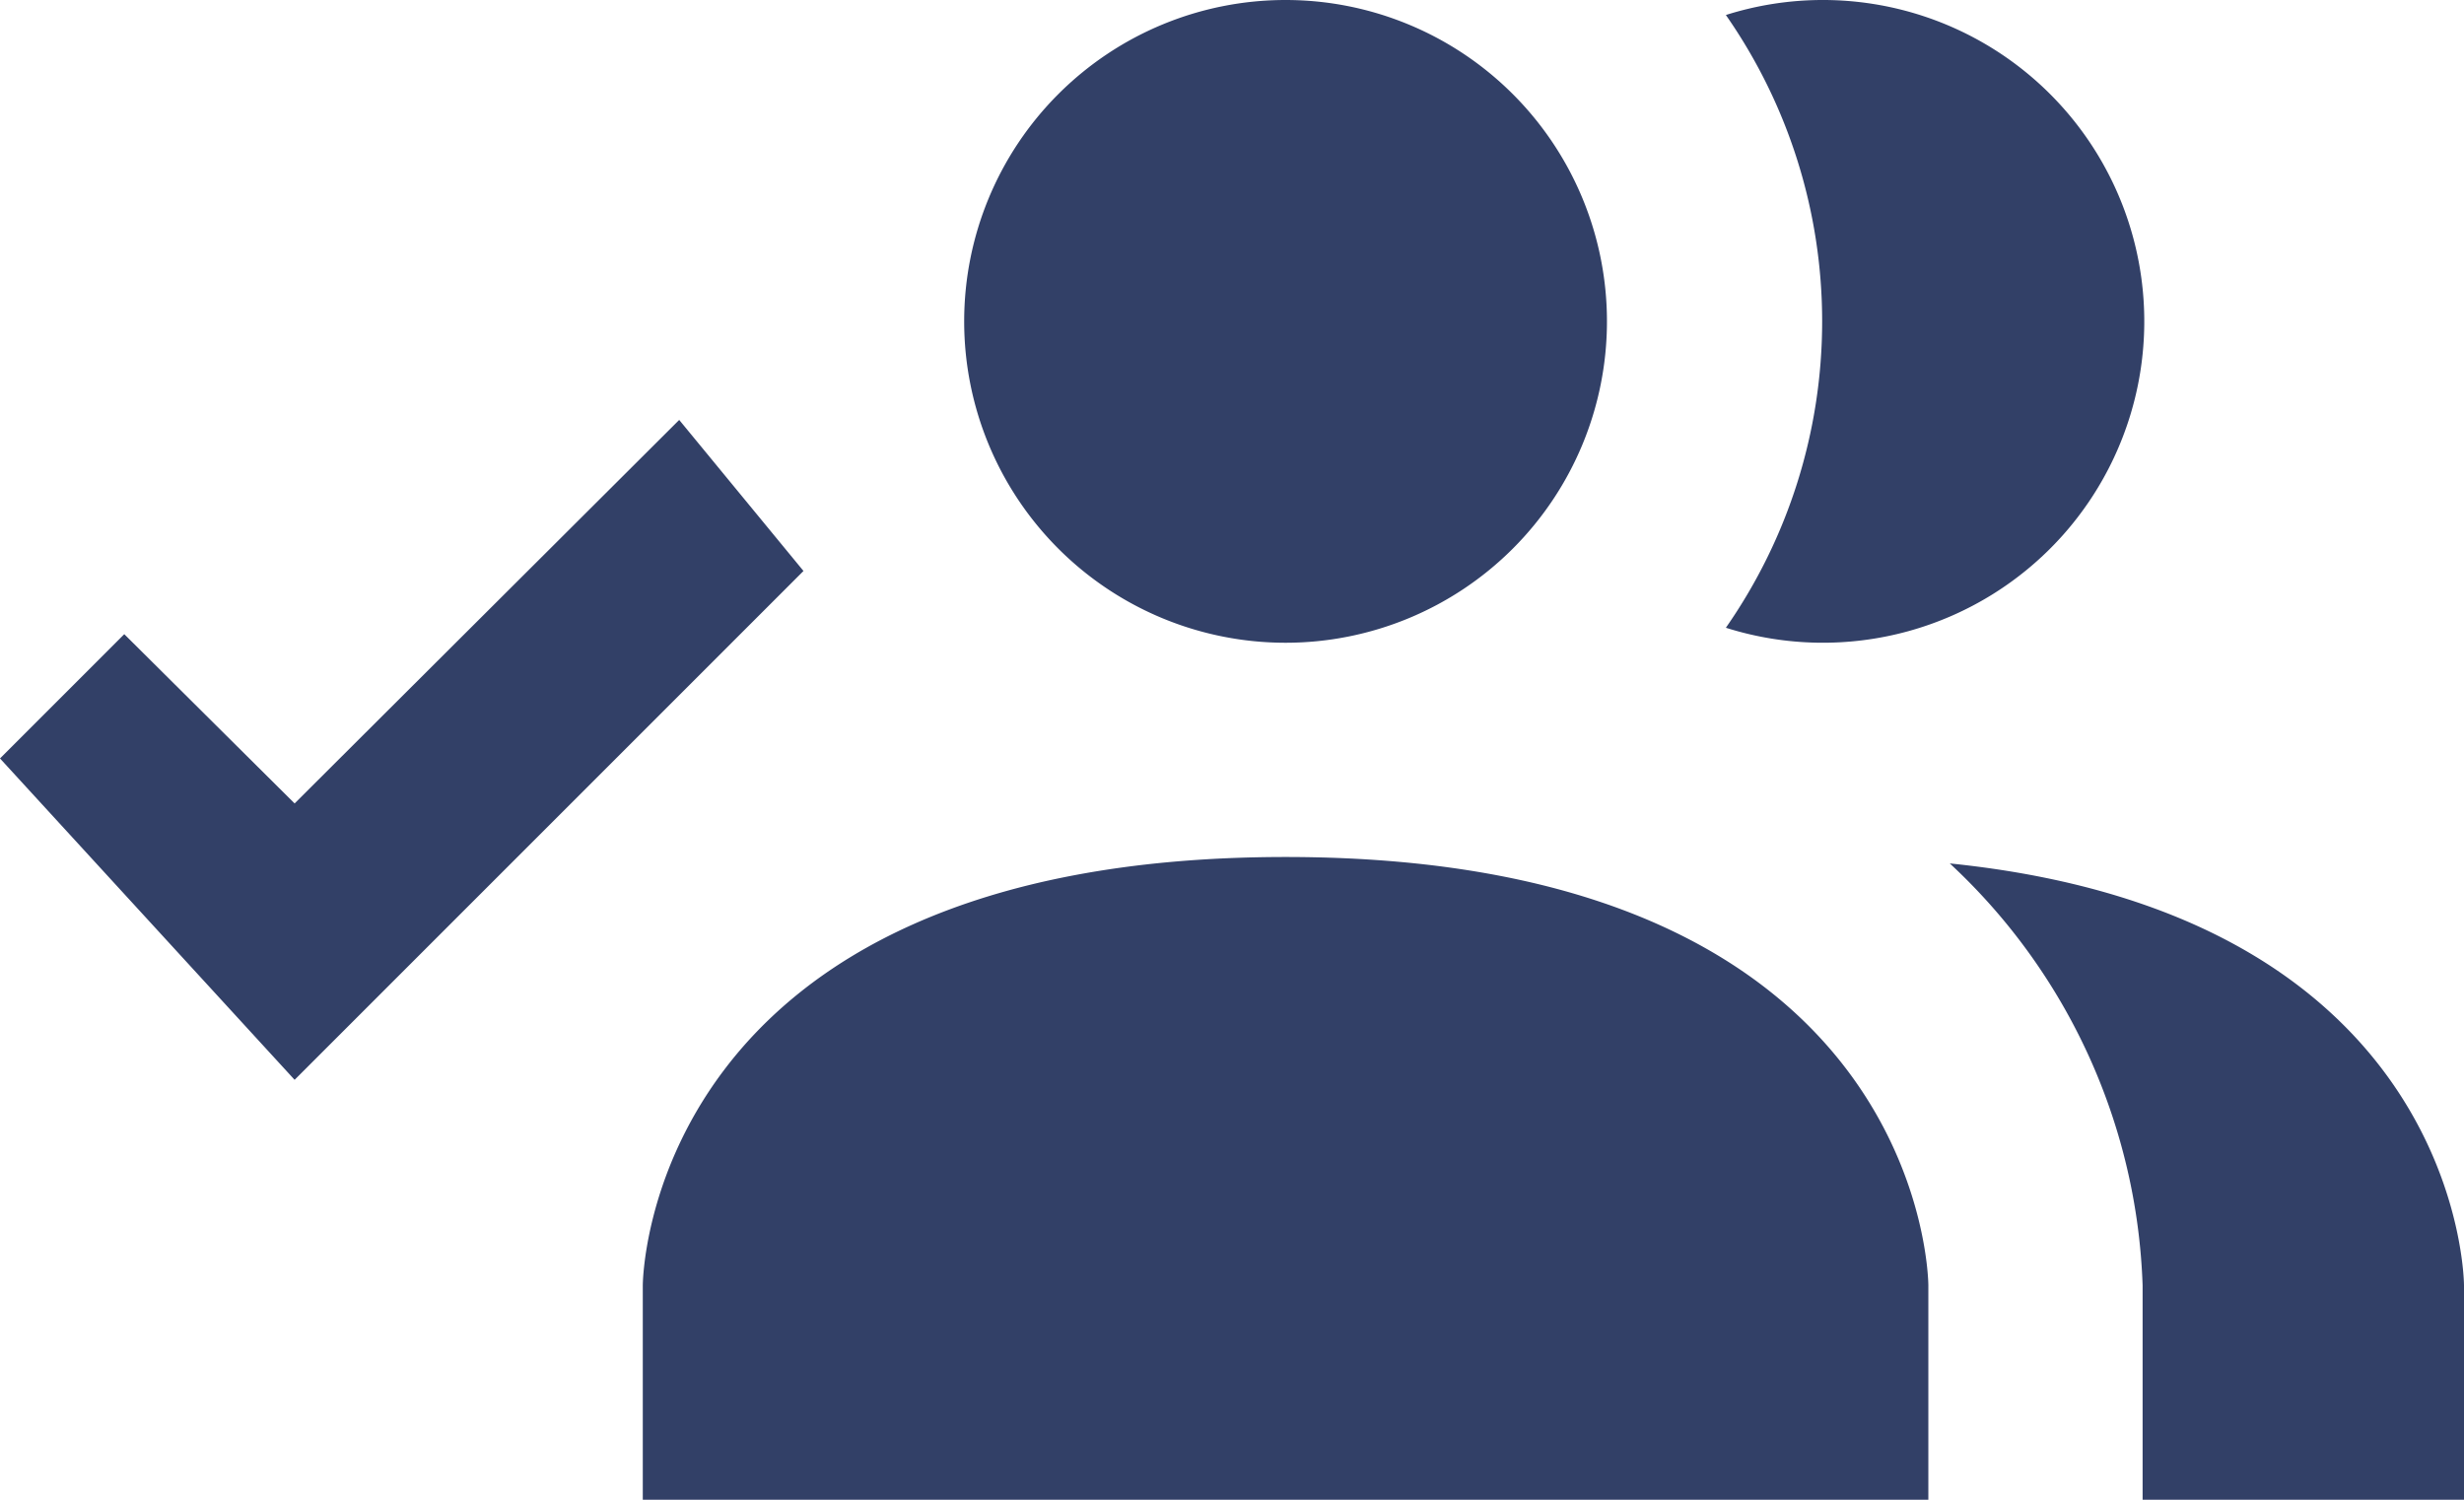 <svg id="Layer_1" data-name="Layer 1" xmlns="http://www.w3.org/2000/svg" viewBox="0 0 23 14"><defs><style>.cls-1{fill:#324067;}</style></defs><path class="cls-1" d="M19,17v2H7V17s0-4,6-4,6,4,6,4M16,8a3,3,0,1,0-3,3,3,3,0,0,0,3-3m3.2,5.06A5.63,5.63,0,0,1,21,17v2h3V17s0-3.45-4.8-3.94M18,5a3,3,0,0,0-.89.14,5,5,0,0,1,0,5.72A3,3,0,1,0,18,5M7.34,8.92,8.5,10.33,3.75,15.08,1,12.08l1.16-1.16L3.75,12.5,7.34,8.92" transform="translate(-1 -5)"/></svg>